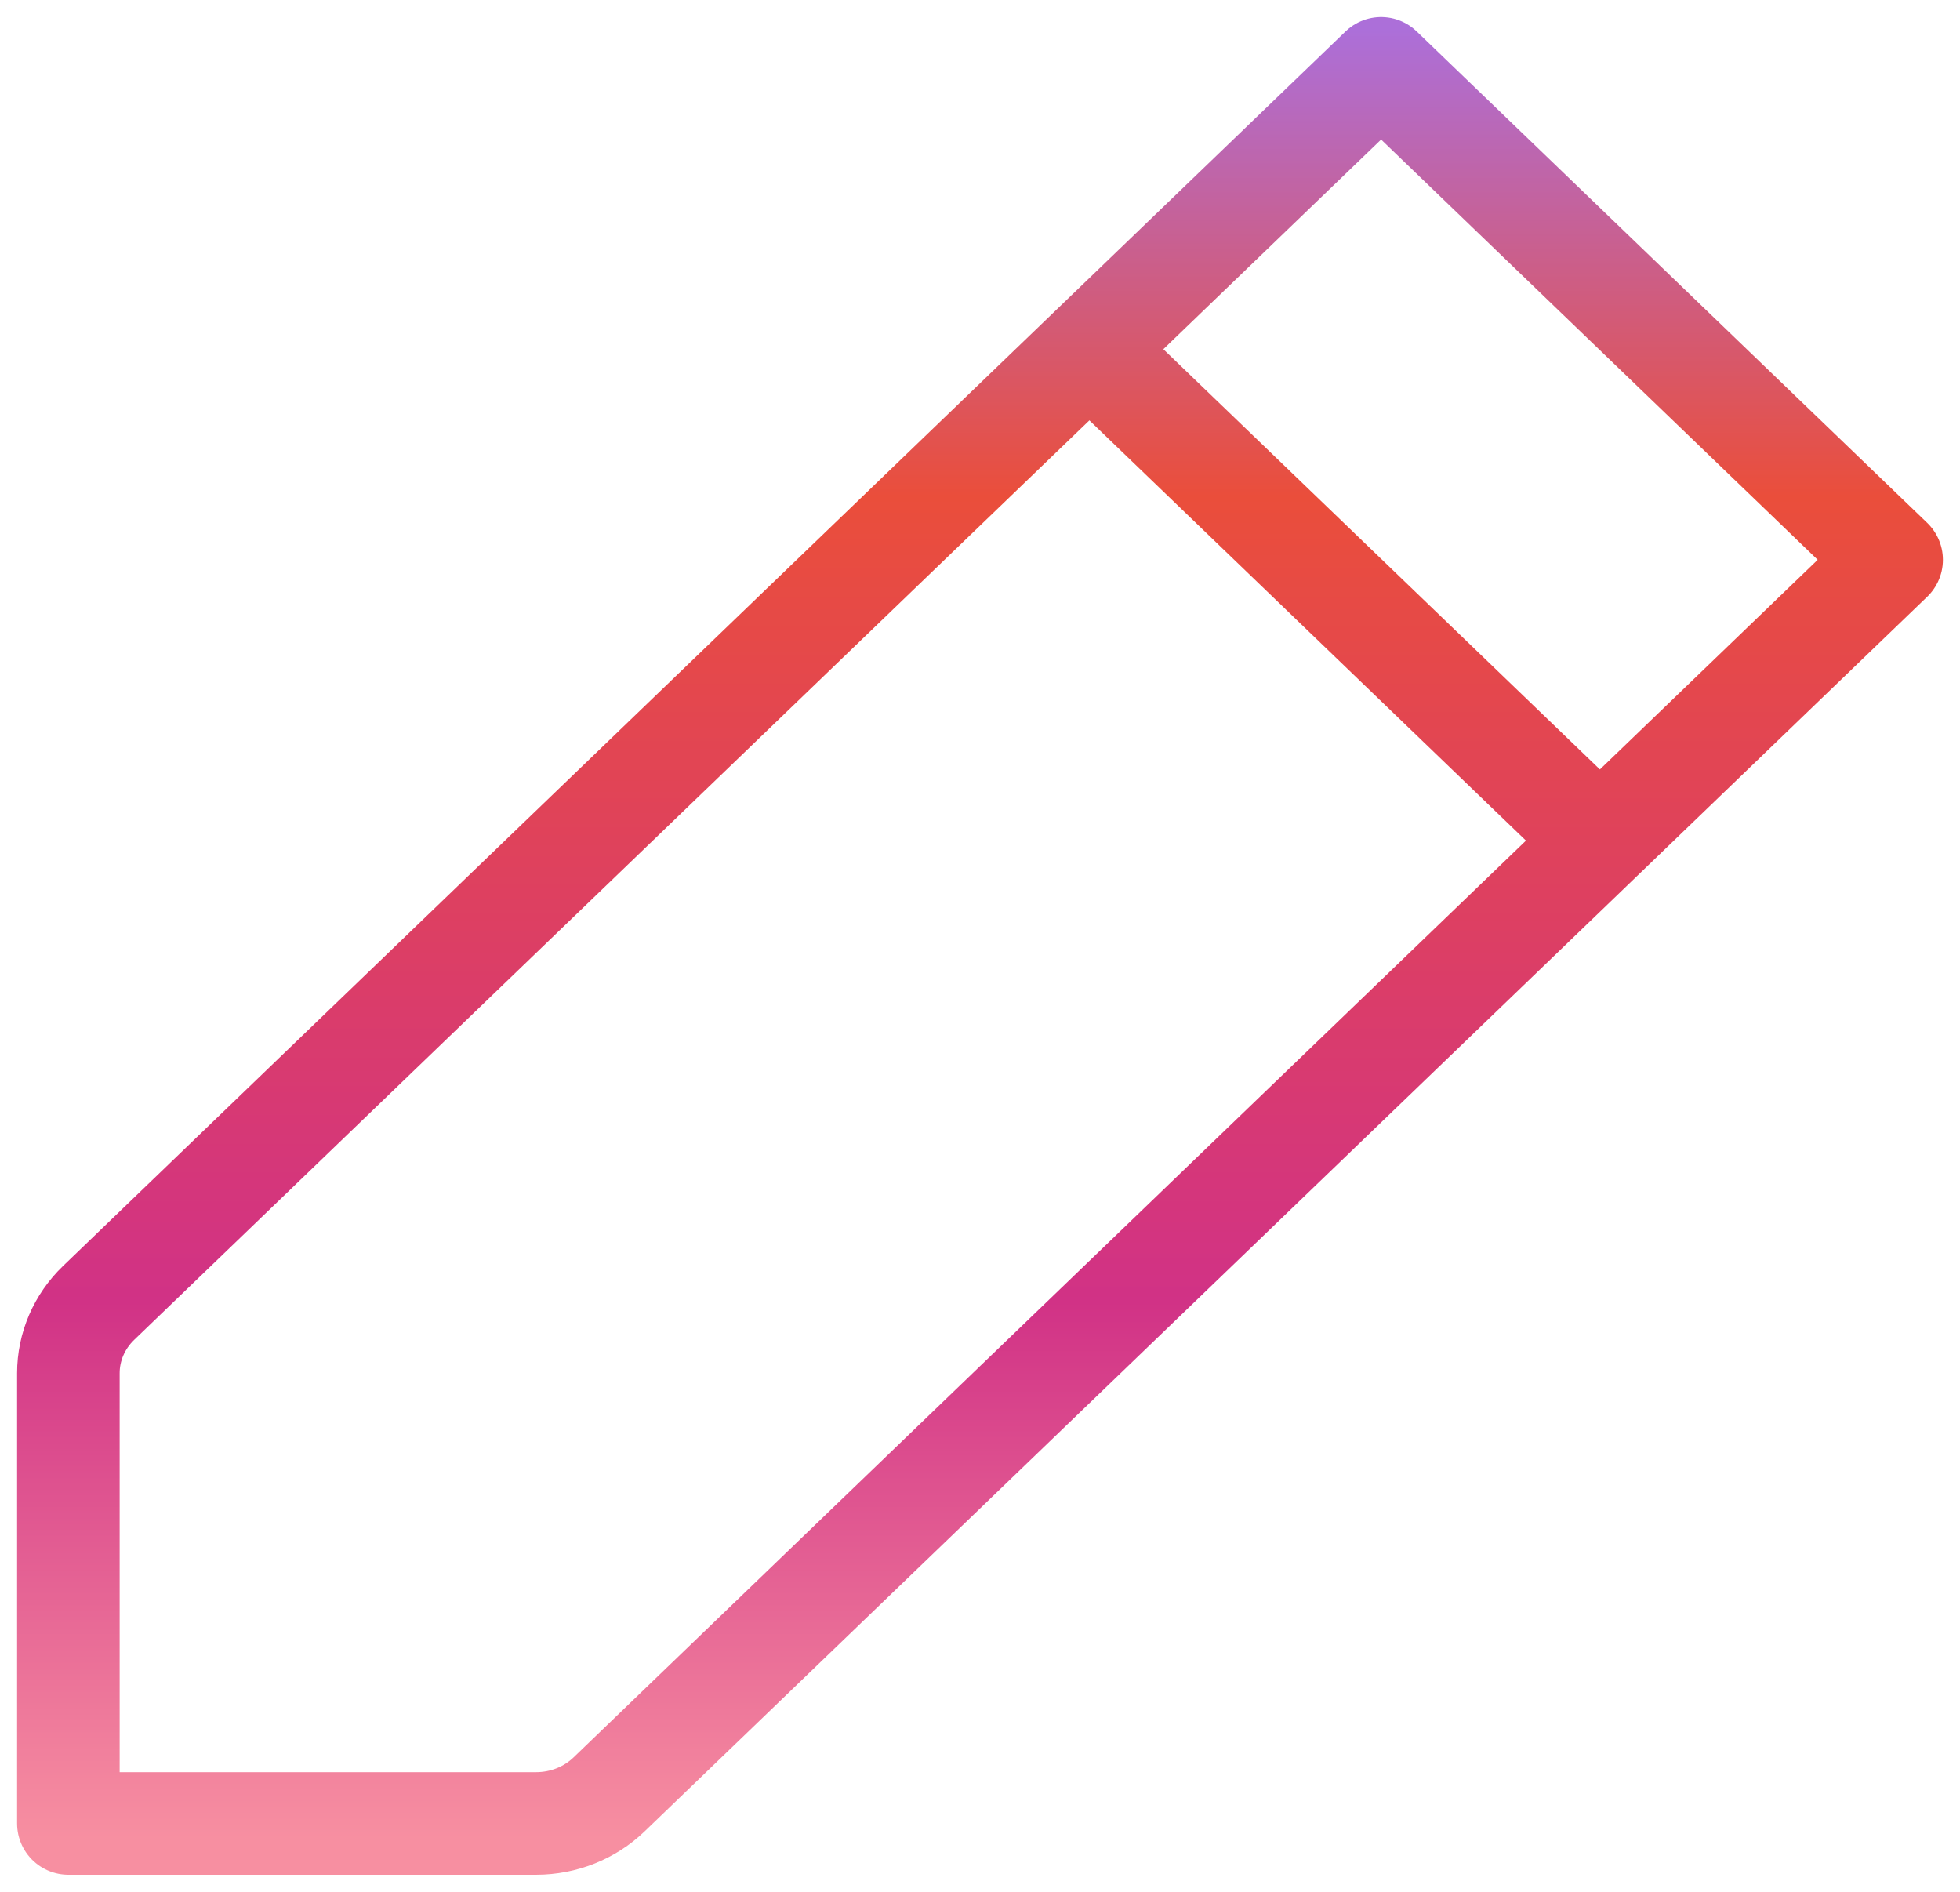 <svg width="86" height="83" viewBox="0 0 86 83" fill="none" xmlns="http://www.w3.org/2000/svg">
<path d="M47.8 15.32L60.6 3L83 24.56L70.2 36.88M47.8 15.32L4.325 57.164C3.477 57.981 3 59.089 3 60.244V80H23.526C24.726 80 25.877 79.541 26.726 78.724L70.2 36.88M47.8 15.32L70.2 36.88" stroke="url(#paint0_linear_423_331)" stroke-width="4.5" stroke-linecap="round" stroke-linejoin="round"/>
<defs>
<linearGradient id="paint0_linear_423_331" x1="43" y1="-3.087" x2="43" y2="84.161" gradientUnits="userSpaceOnUse">
<stop offset="0.05" stop-color="#AC6FD9"/>
<stop offset="0.285" stop-color="#EA4E3B"/>
<stop offset="0.69" stop-color="#D13286"/>
<stop offset="0.96" stop-color="#F78FA1"/>
</linearGradient>
</defs>
</svg>
